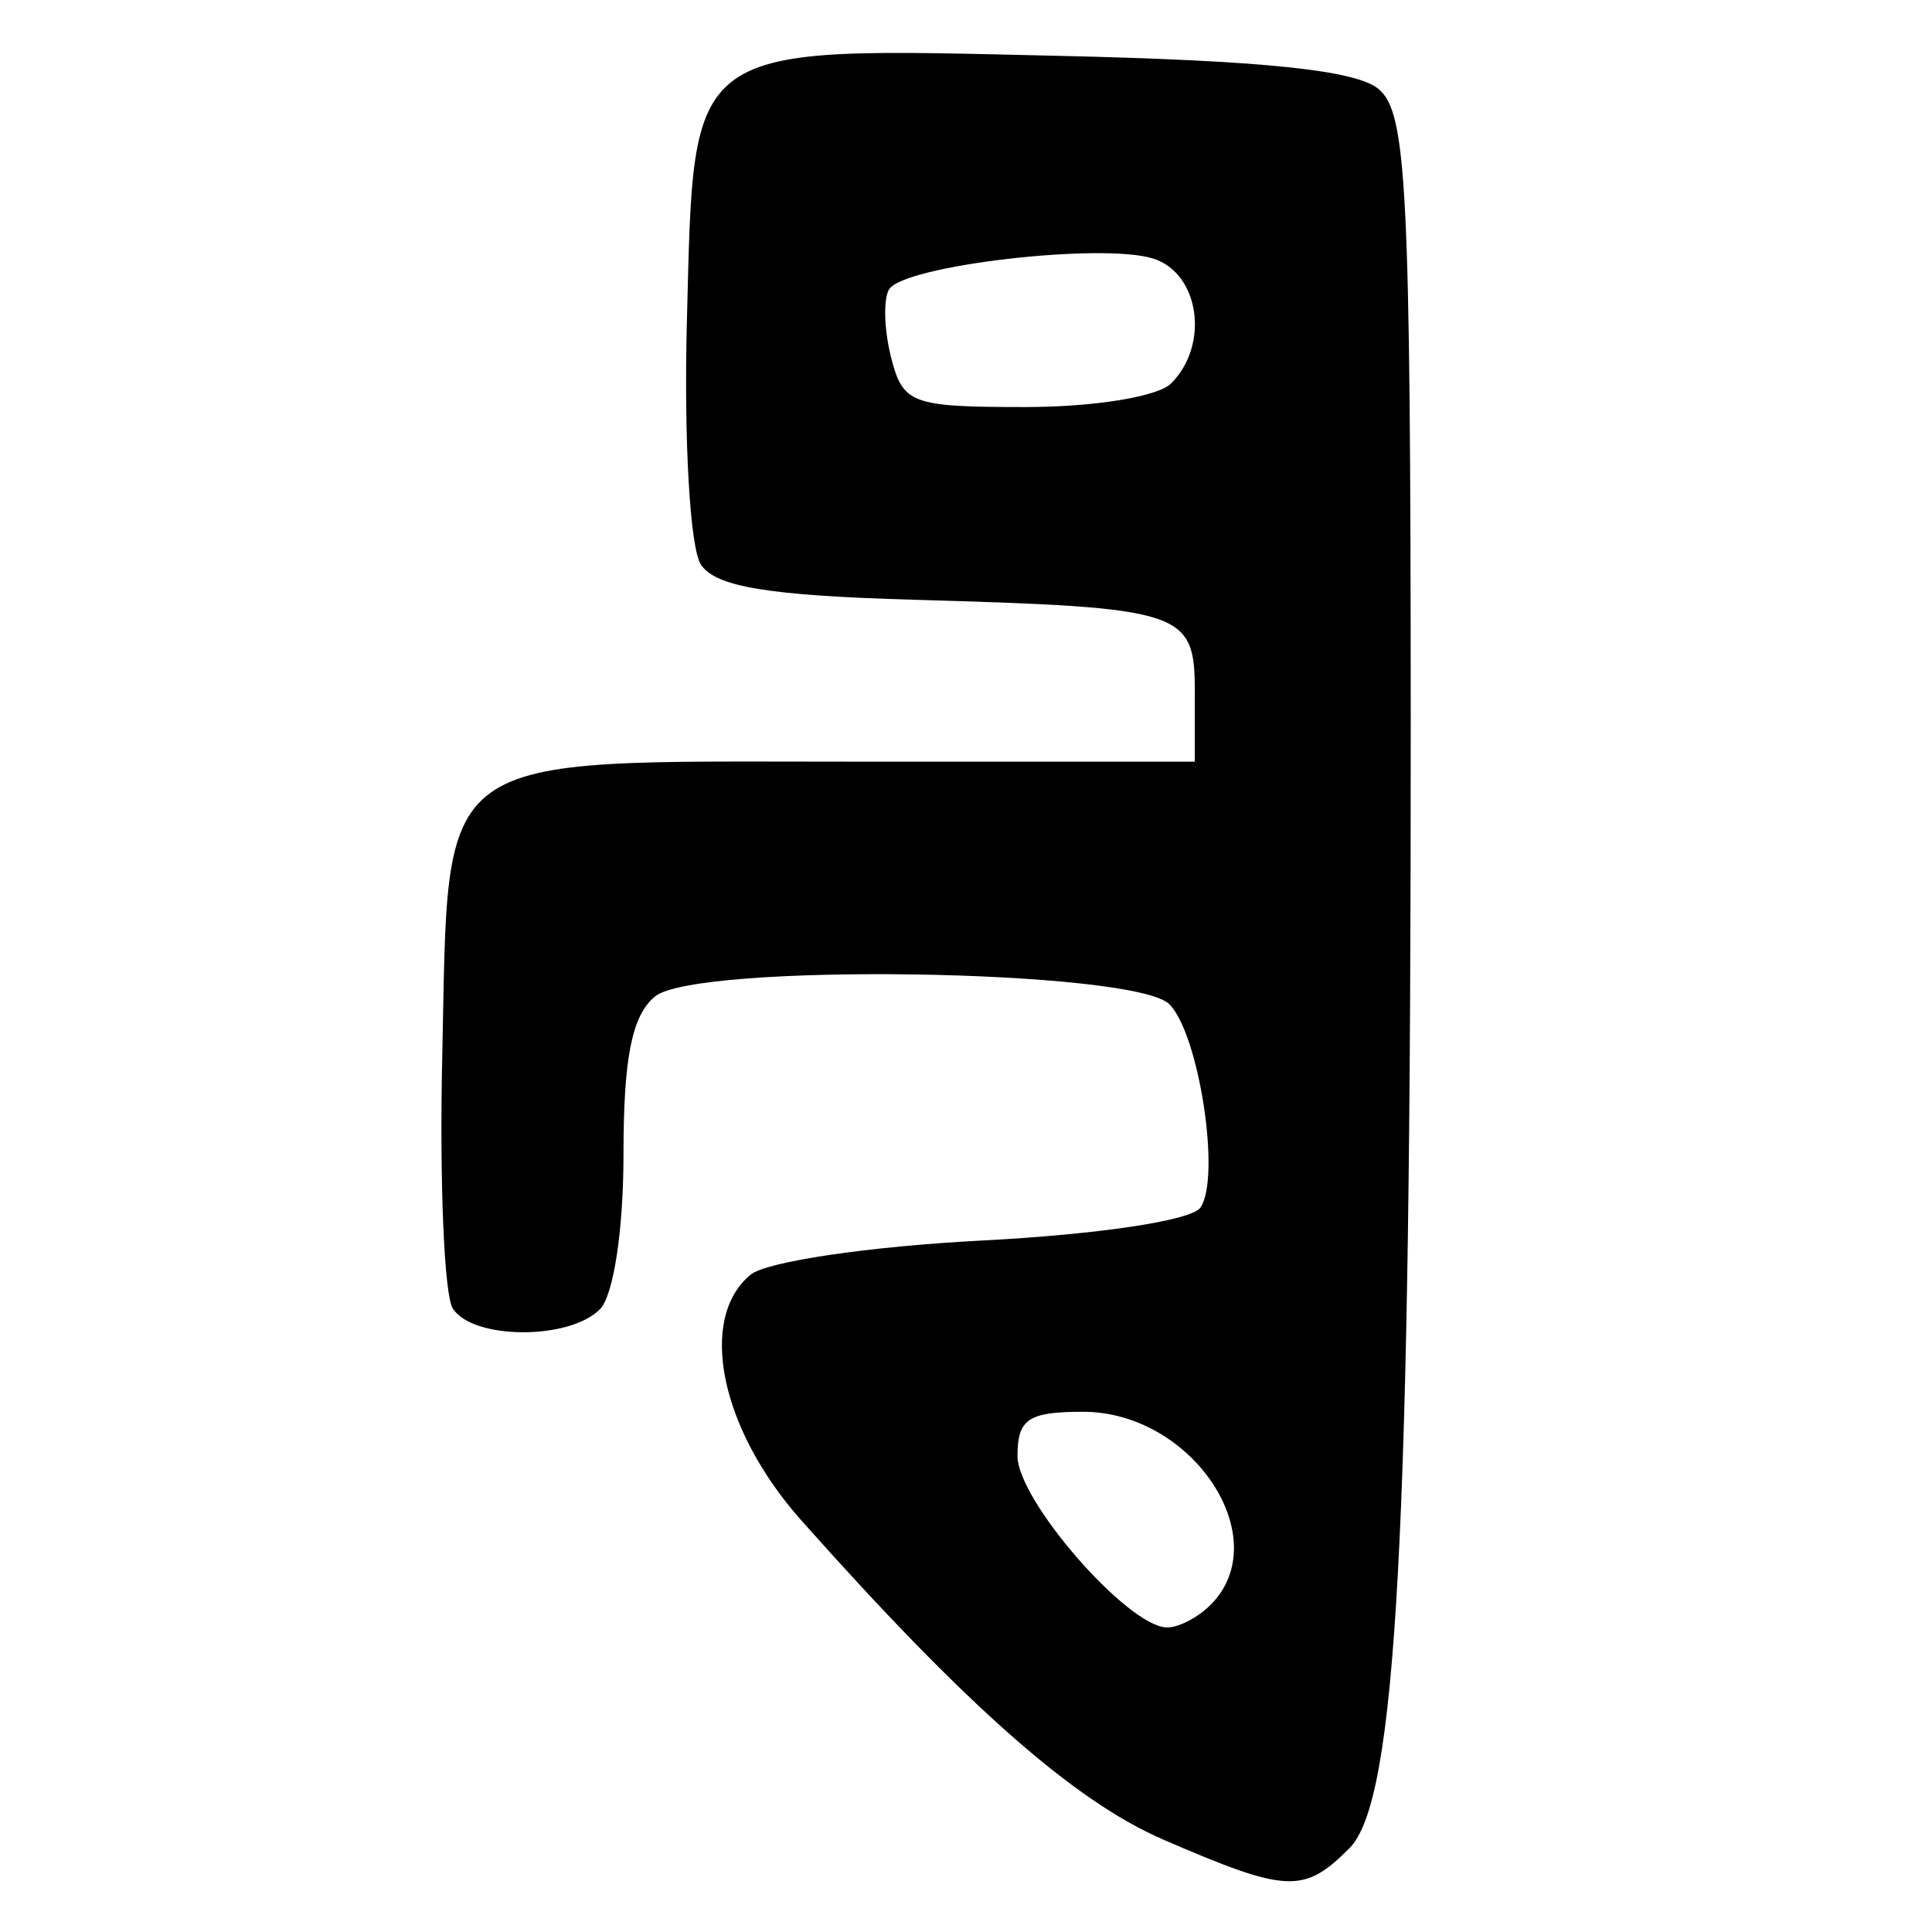 <?xml version="1.0" encoding="UTF-8" standalone="no"?>
<!-- Created with Inkscape (http://www.inkscape.org/) -->

<svg
   xmlns:dc="http://purl.org/dc/elements/1.1/"
   xmlns:cc="http://creativecommons.org/ns#"
   xmlns:rdf="http://www.w3.org/1999/02/22-rdf-syntax-ns#"
   xmlns:svg="http://www.w3.org/2000/svg"
   xmlns="http://www.w3.org/2000/svg"
   xmlns:sodipodi="http://sodipodi.sourceforge.net/DTD/sodipodi-0.dtd"
   xmlns:inkscape="http://www.inkscape.org/namespaces/inkscape"
   width="64px"
   height="64px"
   id="svg2816"
   version="1.1"
   inkscape:version="0.47 r22583"
   sodipodi:docname="narbada_k.svg">
  <defs
     id="defs2818">
    <inkscape:perspective
       sodipodi:type="inkscape:persp3d"
       inkscape:vp_x="0 : 32 : 1"
       inkscape:vp_y="0 : 1000 : 0"
       inkscape:vp_z="64 : 32 : 1"
       inkscape:persp3d-origin="32 : 21.333333 : 1"
       id="perspective2824" />
    <inkscape:perspective
       id="perspective2834"
       inkscape:persp3d-origin="0.5 : 0.33333333 : 1"
       inkscape:vp_z="1 : 0.5 : 1"
       inkscape:vp_y="0 : 1000 : 0"
       inkscape:vp_x="0 : 0.5 : 1"
       sodipodi:type="inkscape:persp3d" />
    <inkscape:perspective
       id="perspective2850"
       inkscape:persp3d-origin="0.5 : 0.33333333 : 1"
       inkscape:vp_z="1 : 0.5 : 1"
       inkscape:vp_y="0 : 1000 : 0"
       inkscape:vp_x="0 : 0.5 : 1"
       sodipodi:type="inkscape:persp3d" />
    <inkscape:perspective
       id="perspective2866"
       inkscape:persp3d-origin="0.5 : 0.33333333 : 1"
       inkscape:vp_z="1 : 0.5 : 1"
       inkscape:vp_y="0 : 1000 : 0"
       inkscape:vp_x="0 : 0.5 : 1"
       sodipodi:type="inkscape:persp3d" />
    <inkscape:perspective
       id="perspective2882"
       inkscape:persp3d-origin="0.5 : 0.33333333 : 1"
       inkscape:vp_z="1 : 0.5 : 1"
       inkscape:vp_y="0 : 1000 : 0"
       inkscape:vp_x="0 : 0.5 : 1"
       sodipodi:type="inkscape:persp3d" />
    <inkscape:perspective
       id="perspective2898"
       inkscape:persp3d-origin="0.5 : 0.33333333 : 1"
       inkscape:vp_z="1 : 0.5 : 1"
       inkscape:vp_y="0 : 1000 : 0"
       inkscape:vp_x="0 : 0.5 : 1"
       sodipodi:type="inkscape:persp3d" />
    <inkscape:perspective
       id="perspective2914"
       inkscape:persp3d-origin="0.5 : 0.33333333 : 1"
       inkscape:vp_z="1 : 0.5 : 1"
       inkscape:vp_y="0 : 1000 : 0"
       inkscape:vp_x="0 : 0.5 : 1"
       sodipodi:type="inkscape:persp3d" />
  </defs>
  <sodipodi:namedview
     id="base"
     pagecolor="#ffffff"
     bordercolor="#666666"
     borderopacity="1.0"
     inkscape:pageopacity="0.0"
     inkscape:pageshadow="2"
     inkscape:zoom="5.5"
     inkscape:cx="32"
     inkscape:cy="33.383592"
     inkscape:current-layer="layer1"
     showgrid="true"
     inkscape:document-units="px"
     inkscape:grid-bbox="true"
     inkscape:window-width="991"
     inkscape:window-height="737"
     inkscape:window-x="40"
     inkscape:window-y="69"
     inkscape:window-maximized="0" />
  <g
     id="layer1"
     inkscape:label="Layer 1"
     inkscape:groupmode="layer">
    <path
       style="fill:#000000"
       d="M 38.529,60.936 C 35.581,59.661 31.987,56.49 26.538,50.357 c -2.677,-3.013 -3.432,-6.672 -1.677,-8.129 0.526,-0.437 3.92,-0.939 7.668,-1.134 3.888,-0.203 6.941,-0.663 7.237,-1.091 0.685,-0.99 -0.046,-5.762 -1.032,-6.739 -1.174,-1.162 -15.684,-1.378 -17.039,-0.253 -0.763,0.633 -1.041,2.029 -1.041,5.222 0,2.519 -0.33,4.688 -0.783,5.141 -1.028,1.028 -4.22,1.006 -4.874,-0.033 -0.282,-0.449 -0.439,-4.178 -0.348,-8.288 0.229,-10.347 -0.499,-9.822 13.611,-9.822 l 11.32,0 0,-2.272 c 0,-2.733 -0.296,-2.831 -9.324,-3.092 -4.801,-0.138 -6.549,-0.427 -7.037,-1.163 -0.361,-0.545 -0.568,-4.113 -0.465,-8.048 0.244,-9.366 -0.142,-9.09 12.323,-8.806 6.761,0.154 9.836,0.472 10.588,1.097 0.935,0.776 1.061,3.226 1.067,20.882 0.009,27.102 -0.465,35.831 -2.032,37.398 -1.512,1.512 -2.063,1.486 -6.171,-0.29 z m 1.573,-7.773 c 2.188,-2.188 -0.591,-6.396 -4.225,-6.396 -1.816,0 -2.171,0.24 -2.171,1.468 -5.88e-4,1.454 3.607,5.609 4.928,5.676 0.377,0.019 1.038,-0.318 1.468,-0.749 z M 38.796,12.7 C 40.076,11.421 39.736,9.053 38.204,8.566 36.51,8.029 29.943,8.792 29.454,9.583 c -0.196,0.317 -0.169,1.325 0.06,2.239 0.391,1.557 0.672,1.662 4.458,1.662 2.273,0 4.383,-0.343 4.824,-0.783 z"
       id="path2920" />
  </g>
</svg>
